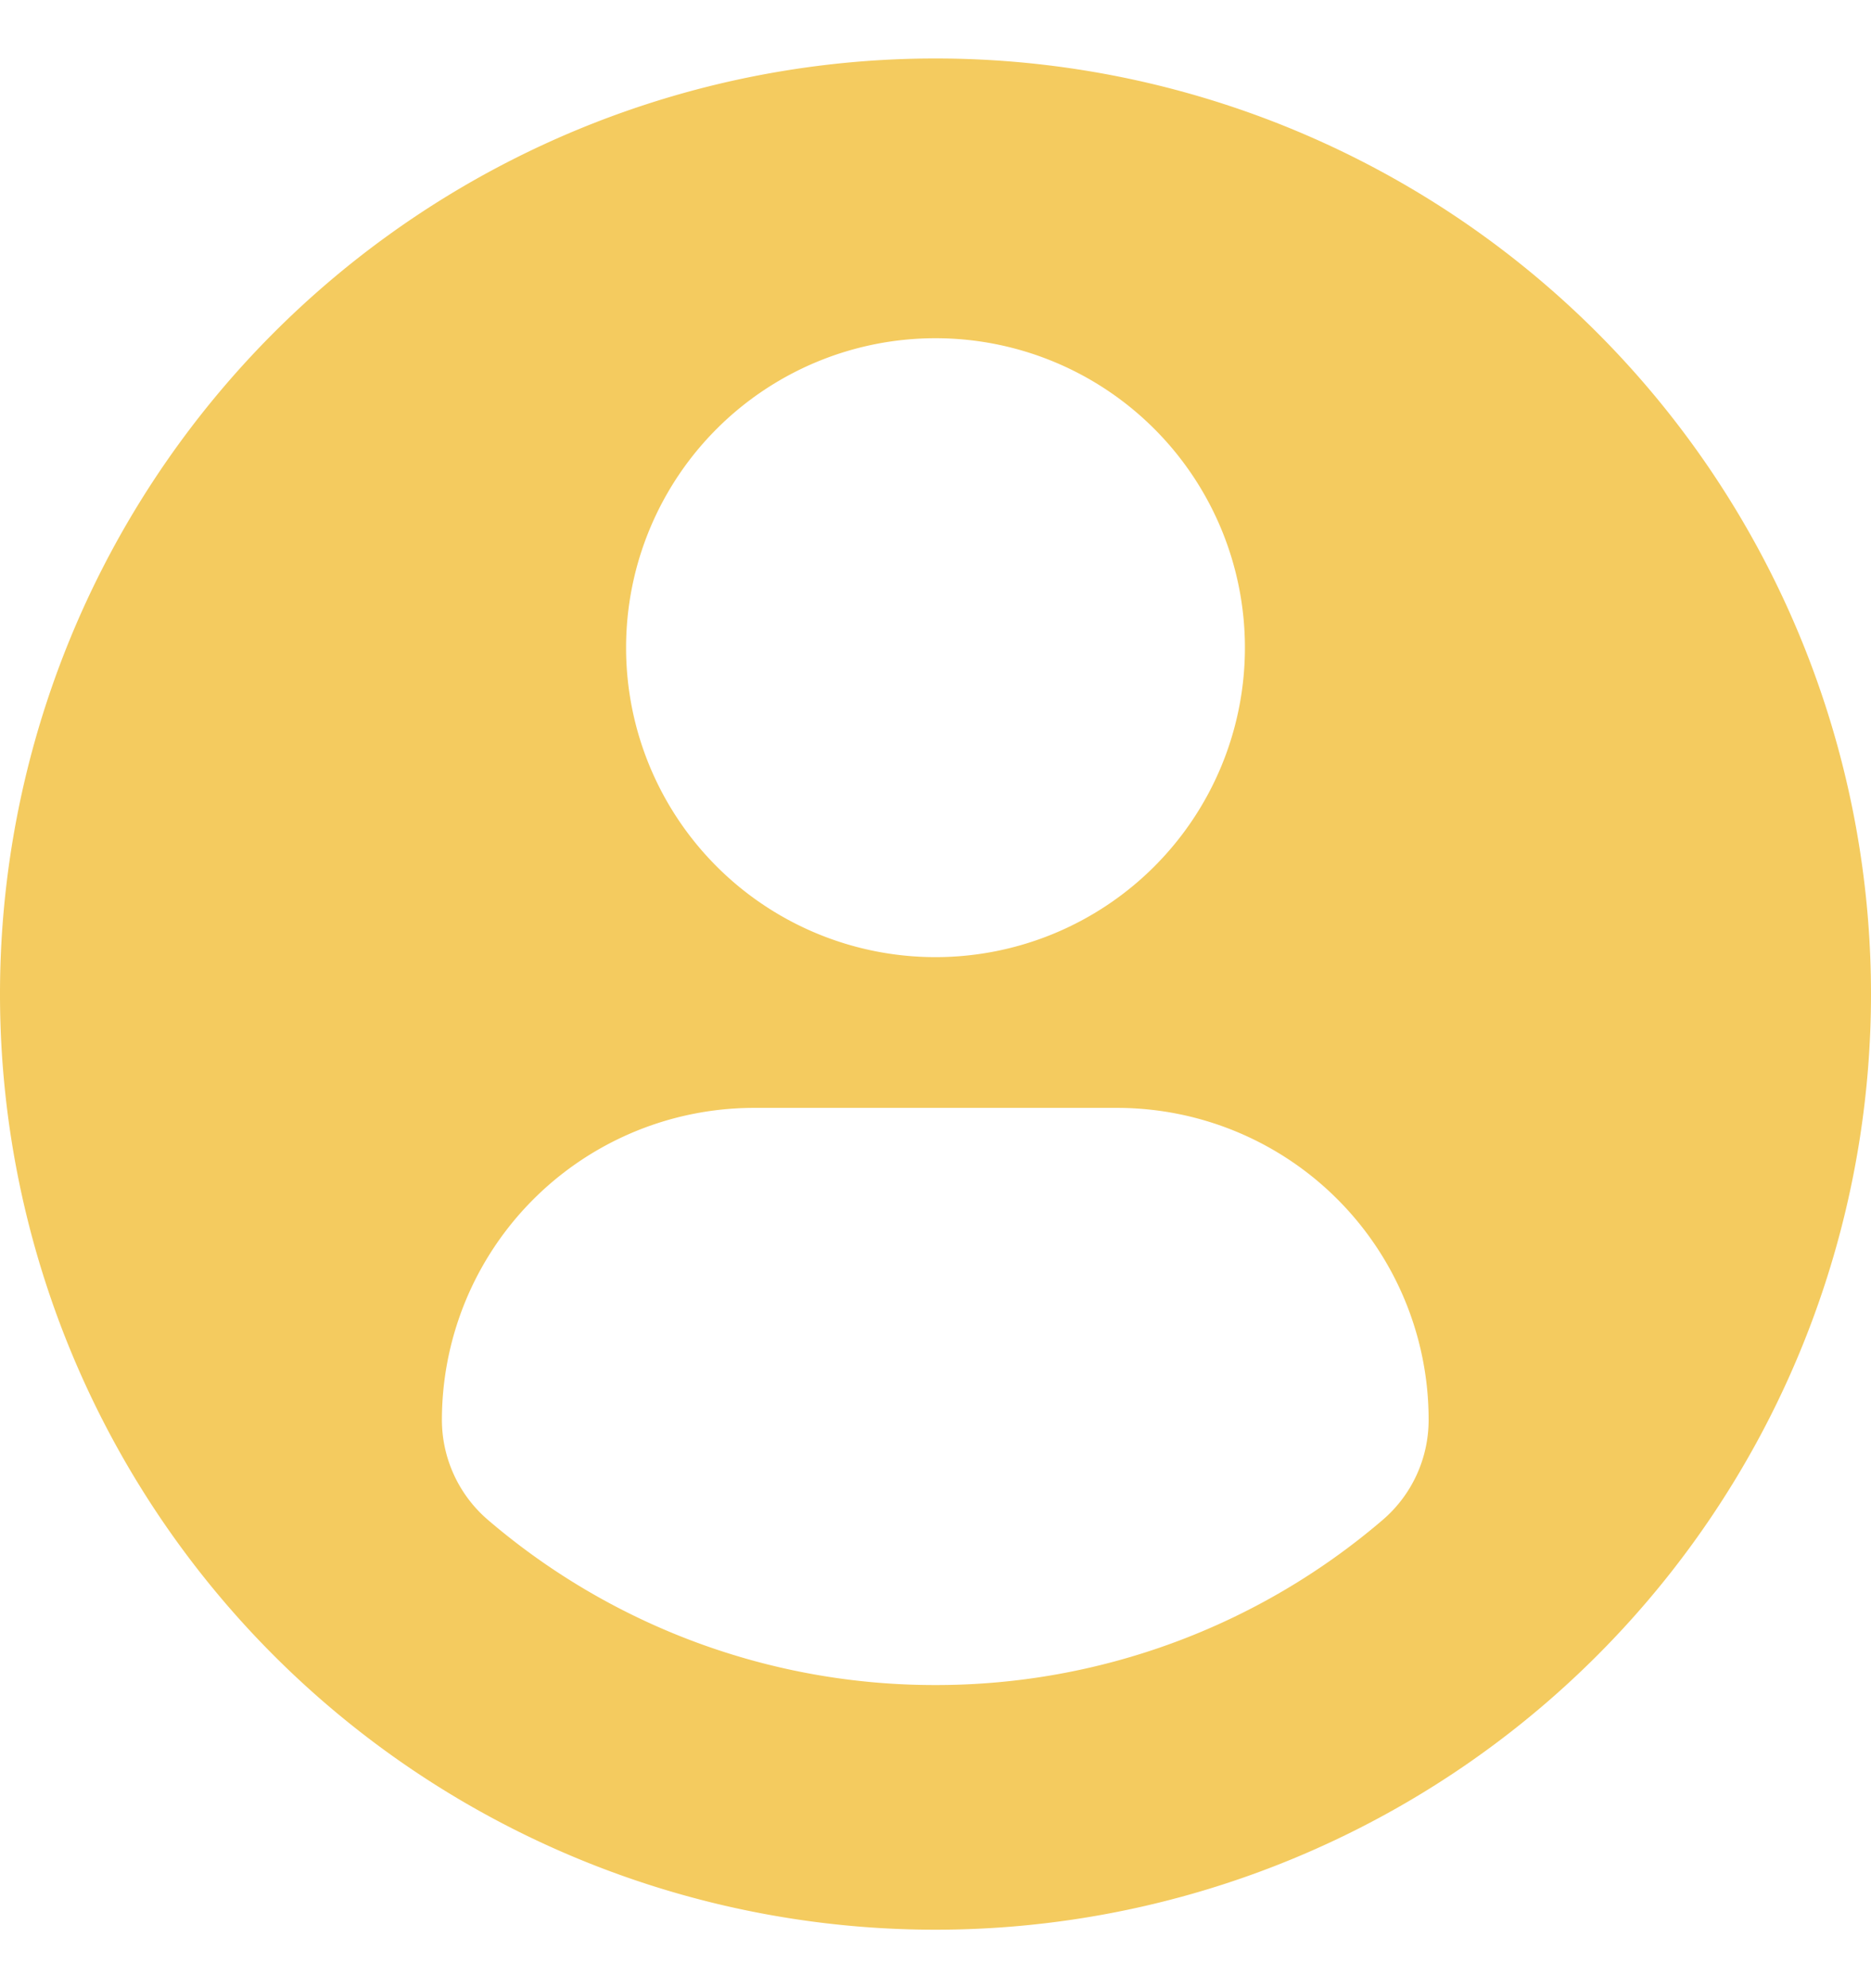 <svg width="16" height="17" fill="none" xmlns="http://www.w3.org/2000/svg"><g clip-path="url(#a)"><path d="M8 .5a8 8 0 1 0 0 16 8 8 0 0 0 0-16Zm0 2.392a2.646 2.646 0 1 1 0 5.292 2.646 2.646 0 0 1 0-5.292Zm-.002 11.516a5.871 5.871 0 0 1-3.823-1.41 1.128 1.128 0 0 1-.396-.857 2.67 2.67 0 0 1 2.682-2.668H9.54a2.665 2.665 0 0 1 2.677 2.668c0 .33-.144.643-.395.857a5.87 5.87 0 0 1-3.824 1.41Z" fill="#F4CB5F"/></g><defs><clipPath id="a"><path fill="#fff" transform="translate(0 .5)" d="M0 0h16v16H0z"/></clipPath></defs></svg>